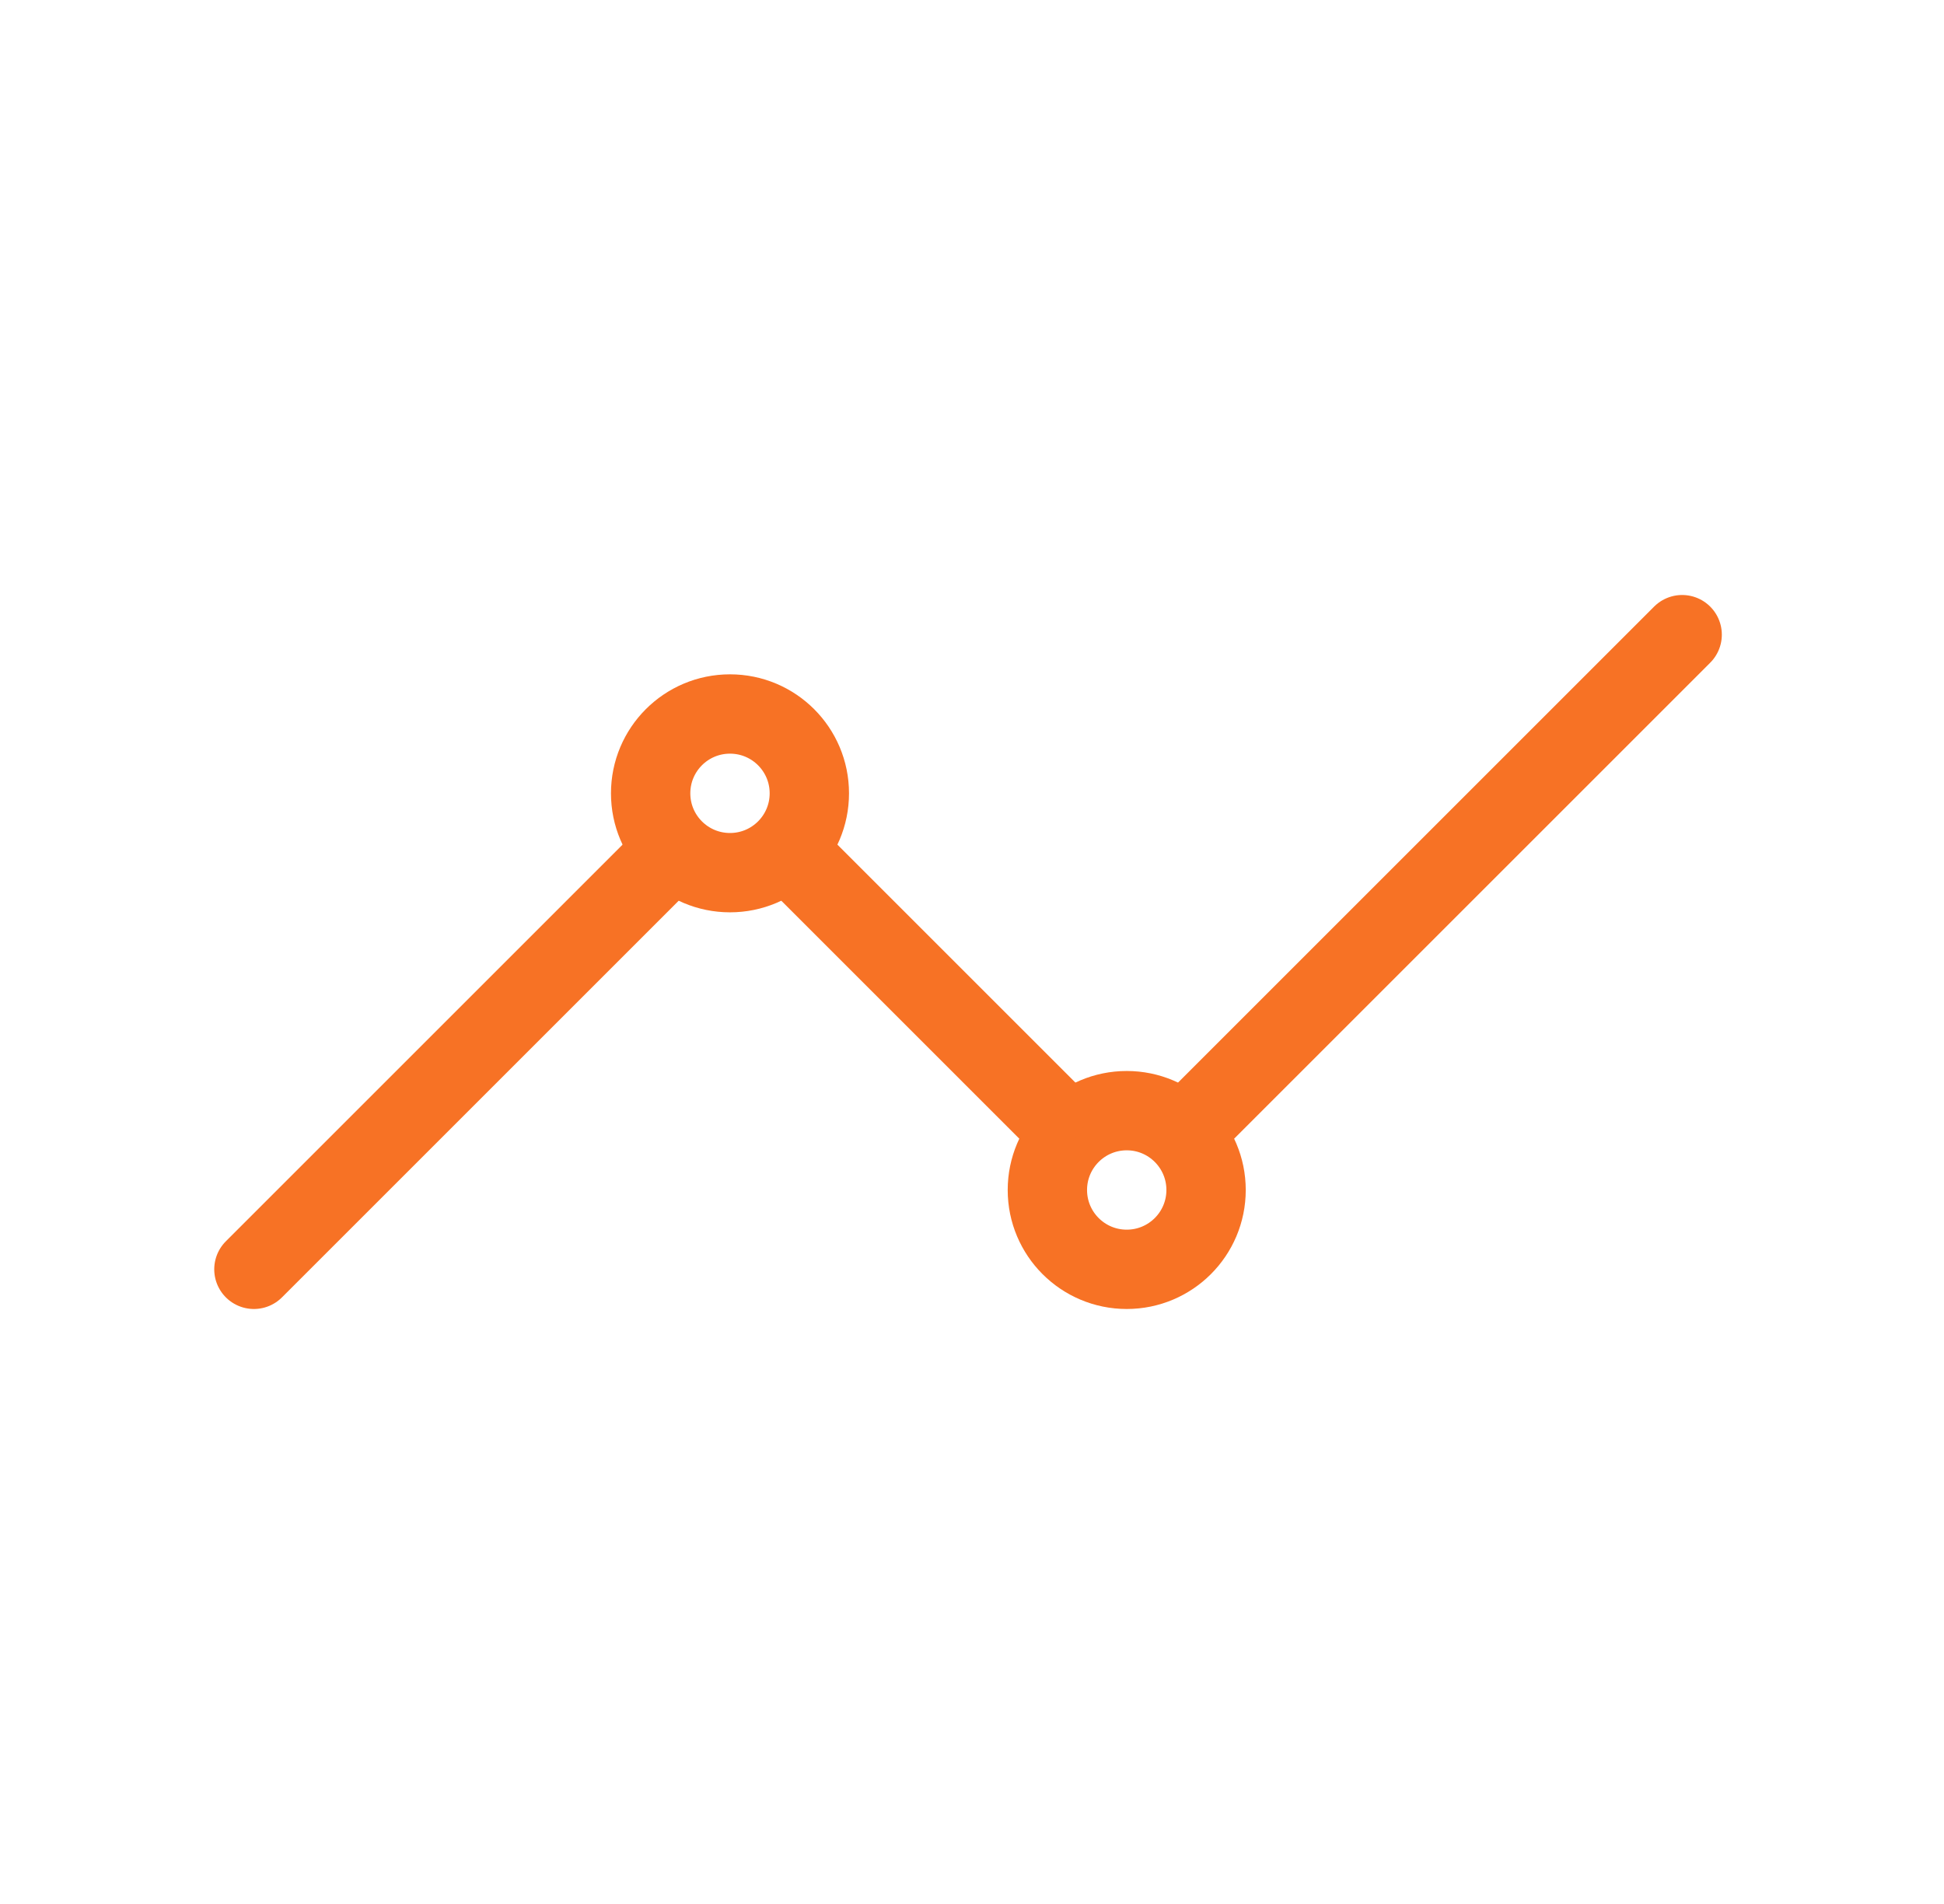 <svg width="49" height="48" viewBox="0 0 49 48" fill="none" xmlns="http://www.w3.org/2000/svg">
<g id="Service Icon">
<path id="Path 13" d="M6.4 32L16.4 22" stroke="#F77225" stroke-width="2" stroke-linecap="round" stroke-linejoin="round"/>
<path id="Oval" fill-rule="evenodd" clip-rule="evenodd" d="M18.4 22C19.505 22 20.4 21.105 20.4 20C20.4 18.895 19.505 18 18.4 18C17.295 18 16.4 18.895 16.4 20C16.4 21.105 17.295 22 18.4 22Z" stroke="#F77225" stroke-width="2"/>
<path id="Oval Copy" fill-rule="evenodd" clip-rule="evenodd" d="M28.4 32C29.505 32 30.4 31.105 30.4 30C30.4 28.896 29.505 28 28.4 28C27.295 28 26.4 28.896 26.4 30C26.4 31.105 27.295 32 28.4 32Z" stroke="#F77225" stroke-width="2"/>
<path id="Path 13_2" d="M20.4 22L26.4 28" stroke="#F77225" stroke-width="2" stroke-linecap="round" stroke-linejoin="round"/>
<path id="Path 13_3" d="M30.4 28L42.4 16" stroke="#F77225" stroke-width="2" stroke-linecap="round" stroke-linejoin="round"/>
</g>
</svg>
